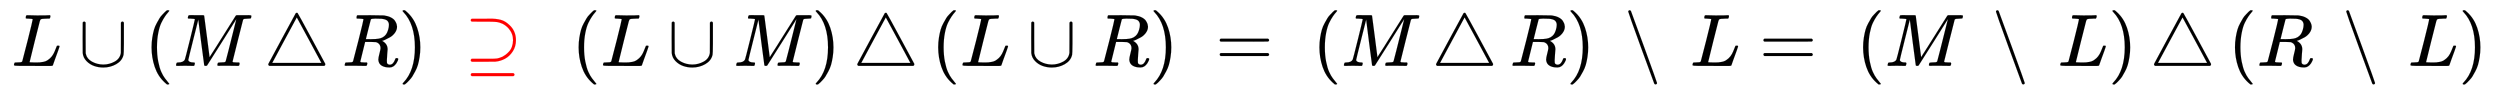 <svg xmlns:xlink="http://www.w3.org/1999/xlink" width="78.272ex" height="2.843ex" style="vertical-align: -0.838ex;" viewBox="0 -863.1 33700.3 1223.9" role="img" focusable="false" xmlns="http://www.w3.org/2000/svg" aria-labelledby="MathJax-SVG-1-Title">
<title id="MathJax-SVG-1-Title">{\displaystyle {\begin{alignedat}{5}L\cup (M\,\triangle \,R)~~{\color {red}{\supseteq }}~~\color {black}{\,}(L\cup M)\,\triangle \,(L\cup R)~&amp;~=~&amp;&amp;(M\,\triangle \,R)\,\setminus \,L&amp;~=~&amp;&amp;(M\,\setminus \,L)\,\triangle \,(R\,\setminus \,L)\\[1.4ex]\end{alignedat}}}</title>
<defs aria-hidden="true">
<path stroke-width="1" id="E1-MJMATHI-4C" d="M228 637Q194 637 192 641Q191 643 191 649Q191 673 202 682Q204 683 217 683Q271 680 344 680Q485 680 506 683H518Q524 677 524 674T522 656Q517 641 513 637H475Q406 636 394 628Q387 624 380 600T313 336Q297 271 279 198T252 88L243 52Q243 48 252 48T311 46H328Q360 46 379 47T428 54T478 72T522 106T564 161Q580 191 594 228T611 270Q616 273 628 273H641Q647 264 647 262T627 203T583 83T557 9Q555 4 553 3T537 0T494 -1Q483 -1 418 -1T294 0H116Q32 0 32 10Q32 17 34 24Q39 43 44 45Q48 46 59 46H65Q92 46 125 49Q139 52 144 61Q147 65 216 339T285 628Q285 635 228 637Z"></path>
<path stroke-width="1" id="E1-MJMAIN-222A" d="M591 598H592Q604 598 611 583V376Q611 345 611 296Q610 162 606 148Q605 146 605 145Q586 68 507 23T333 -22Q268 -22 209 -1T106 66T56 173Q55 180 55 384L56 585Q66 598 75 598Q85 598 95 585V378L96 172L98 162Q112 95 181 57T332 18Q415 18 487 58T570 175Q571 180 571 383V583Q579 598 591 598Z"></path>
<path stroke-width="1" id="E1-MJMAIN-28" d="M94 250Q94 319 104 381T127 488T164 576T202 643T244 695T277 729T302 750H315H319Q333 750 333 741Q333 738 316 720T275 667T226 581T184 443T167 250T184 58T225 -81T274 -167T316 -220T333 -241Q333 -250 318 -250H315H302L274 -226Q180 -141 137 -14T94 250Z"></path>
<path stroke-width="1" id="E1-MJMATHI-4D" d="M289 629Q289 635 232 637Q208 637 201 638T194 648Q194 649 196 659Q197 662 198 666T199 671T201 676T203 679T207 681T212 683T220 683T232 684Q238 684 262 684T307 683Q386 683 398 683T414 678Q415 674 451 396L487 117L510 154Q534 190 574 254T662 394Q837 673 839 675Q840 676 842 678T846 681L852 683H948Q965 683 988 683T1017 684Q1051 684 1051 673Q1051 668 1048 656T1045 643Q1041 637 1008 637Q968 636 957 634T939 623Q936 618 867 340T797 59Q797 55 798 54T805 50T822 48T855 46H886Q892 37 892 35Q892 19 885 5Q880 0 869 0Q864 0 828 1T736 2Q675 2 644 2T609 1Q592 1 592 11Q592 13 594 25Q598 41 602 43T625 46Q652 46 685 49Q699 52 704 61Q706 65 742 207T813 490T848 631L654 322Q458 10 453 5Q451 4 449 3Q444 0 433 0Q418 0 415 7Q413 11 374 317L335 624L267 354Q200 88 200 79Q206 46 272 46H282Q288 41 289 37T286 19Q282 3 278 1Q274 0 267 0Q265 0 255 0T221 1T157 2Q127 2 95 1T58 0Q43 0 39 2T35 11Q35 13 38 25T43 40Q45 46 65 46Q135 46 154 86Q158 92 223 354T289 629Z"></path>
<path stroke-width="1" id="E1-MJMAIN-25B3" d="M75 0L72 2Q69 3 67 5T62 11T59 20Q59 24 62 30Q65 37 245 370T428 707Q428 708 430 710T436 714T444 716Q451 716 455 712Q459 710 644 368L828 27V20Q828 7 814 0H75ZM610 347L444 653Q443 653 278 347T113 40H775Q775 42 610 347Z"></path>
<path stroke-width="1" id="E1-MJMATHI-52" d="M230 637Q203 637 198 638T193 649Q193 676 204 682Q206 683 378 683Q550 682 564 680Q620 672 658 652T712 606T733 563T739 529Q739 484 710 445T643 385T576 351T538 338L545 333Q612 295 612 223Q612 212 607 162T602 80V71Q602 53 603 43T614 25T640 16Q668 16 686 38T712 85Q717 99 720 102T735 105Q755 105 755 93Q755 75 731 36Q693 -21 641 -21H632Q571 -21 531 4T487 82Q487 109 502 166T517 239Q517 290 474 313Q459 320 449 321T378 323H309L277 193Q244 61 244 59Q244 55 245 54T252 50T269 48T302 46H333Q339 38 339 37T336 19Q332 6 326 0H311Q275 2 180 2Q146 2 117 2T71 2T50 1Q33 1 33 10Q33 12 36 24Q41 43 46 45Q50 46 61 46H67Q94 46 127 49Q141 52 146 61Q149 65 218 339T287 628Q287 635 230 637ZM630 554Q630 586 609 608T523 636Q521 636 500 636T462 637H440Q393 637 386 627Q385 624 352 494T319 361Q319 360 388 360Q466 361 492 367Q556 377 592 426Q608 449 619 486T630 554Z"></path>
<path stroke-width="1" id="E1-MJMAIN-29" d="M60 749L64 750Q69 750 74 750H86L114 726Q208 641 251 514T294 250Q294 182 284 119T261 12T224 -76T186 -143T145 -194T113 -227T90 -246Q87 -249 86 -250H74Q66 -250 63 -250T58 -247T55 -238Q56 -237 66 -225Q221 -64 221 250T66 725Q56 737 55 738Q55 746 60 749Z"></path>
<path stroke-width="1" id="E1-MJMAIN-2287" d="M83 616Q83 628 98 636H251Q267 636 297 636T343 637Q427 637 488 621T605 551Q693 470 693 346Q693 261 650 195T545 96T415 57Q407 56 251 56H98Q83 64 83 76Q83 86 96 96H255H308H337Q412 96 439 100T512 124Q533 135 553 150T599 192T639 259T654 346Q654 437 592 507Q557 545 512 568Q468 587 439 591T335 596H306H255L96 597Q83 607 83 616ZM84 -131T84 -118T98 -98H659Q674 -106 674 -118T659 -138H98Q84 -131 84 -118Z"></path>
<path stroke-width="1" id="E1-MJMAIN-3D" d="M56 347Q56 360 70 367H707Q722 359 722 347Q722 336 708 328L390 327H72Q56 332 56 347ZM56 153Q56 168 72 173H708Q722 163 722 153Q722 140 707 133H70Q56 140 56 153Z"></path>
<path stroke-width="1" id="E1-MJMAIN-2216" d="M56 731Q56 740 62 745T75 750Q85 750 92 740Q96 733 270 255T444 -231Q444 -239 438 -244T424 -250Q414 -250 407 -240Q404 -236 230 242T56 731Z"></path>
</defs>
<g stroke="currentColor" fill="currentColor" stroke-width="0" transform="matrix(1 0 0 -1 0 0)" aria-hidden="true">
<g transform="translate(167,0)">
<g transform="translate(-11,0)">
<g transform="translate(0,-25)">
 <use xlink:href="#E1-MJMATHI-4C" x="0" y="0"></use>
 <use xlink:href="#E1-MJMAIN-222A" x="903" y="0"></use>
 <use xlink:href="#E1-MJMAIN-28" x="1793" y="0"></use>
 <use xlink:href="#E1-MJMATHI-4D" x="2182" y="0"></use>
 <use xlink:href="#E1-MJMAIN-25B3" x="3401" y="0"></use>
 <use xlink:href="#E1-MJMATHI-52" x="4457" y="0"></use>
 <use xlink:href="#E1-MJMAIN-29" x="5216" y="0"></use>
<g transform="translate(6106,0)">
<g fill="red" stroke="red">
<g fill="red" stroke="red">
<g fill="red" stroke="red">
<g fill="red" stroke="red">
<g fill="red" stroke="red">
 <use xlink:href="#E1-MJMAIN-2287"></use>
</g>
</g>
</g>
</g>
</g>
</g>
<g fill="black" stroke="black" transform="translate(7384,0)">
<g fill="black" stroke="black">
<g fill="black" stroke="black">
<g fill="black" stroke="black">
<g fill="black" stroke="black"></g>
</g>
</g>
<g fill="black" stroke="black" transform="translate(166,0)">
 <use xlink:href="#E1-MJMAIN-28"></use>
</g>
<g fill="black" stroke="black" transform="translate(556,0)">
 <use xlink:href="#E1-MJMATHI-4C"></use>
</g>
<g fill="black" stroke="black" transform="translate(1459,0)">
 <use xlink:href="#E1-MJMAIN-222A"></use>
</g>
<g fill="black" stroke="black" transform="translate(2349,0)">
 <use xlink:href="#E1-MJMATHI-4D"></use>
</g>
<g fill="black" stroke="black" transform="translate(3401,0)">
 <use xlink:href="#E1-MJMAIN-29"></use>
</g>
<g fill="black" stroke="black"></g>
<g fill="black" stroke="black" transform="translate(3957,0)">
 <use xlink:href="#E1-MJMAIN-25B3"></use>
</g>
<g fill="black" stroke="black"></g>
<g fill="black" stroke="black" transform="translate(5013,0)">
 <use xlink:href="#E1-MJMAIN-28"></use>
</g>
<g fill="black" stroke="black" transform="translate(5402,0)">
 <use xlink:href="#E1-MJMATHI-4C"></use>
</g>
<g fill="black" stroke="black" transform="translate(6306,0)">
 <use xlink:href="#E1-MJMAIN-222A"></use>
</g>
<g fill="black" stroke="black" transform="translate(7196,0)">
 <use xlink:href="#E1-MJMATHI-52"></use>
</g>
<g fill="black" stroke="black" transform="translate(7955,0)">
 <use xlink:href="#E1-MJMAIN-29"></use>
</g>
<g fill="black" stroke="black"></g>
</g>
</g>
</g>
</g>
<g transform="translate(15969,0)">
<g transform="translate(0,-25)">
 <use xlink:href="#E1-MJMAIN-3D" x="250" y="0"></use>
</g>
</g>
<g transform="translate(17525,0)">
<g transform="translate(0,-25)">
 <use xlink:href="#E1-MJMAIN-28" x="0" y="0"></use>
 <use xlink:href="#E1-MJMATHI-4D" x="389" y="0"></use>
 <use xlink:href="#E1-MJMAIN-25B3" x="1607" y="0"></use>
 <use xlink:href="#E1-MJMATHI-52" x="2663" y="0"></use>
 <use xlink:href="#E1-MJMAIN-29" x="3423" y="0"></use>
 <use xlink:href="#E1-MJMAIN-2216" x="4201" y="0"></use>
 <use xlink:href="#E1-MJMATHI-4C" x="5091" y="0"></use>
</g>
</g>
<g transform="translate(23298,0)">
<g transform="translate(0,-25)">
 <use xlink:href="#E1-MJMAIN-3D" x="250" y="0"></use>
</g>
</g>
<g transform="translate(24854,0)">
<g transform="translate(0,-25)">
 <use xlink:href="#E1-MJMAIN-28" x="0" y="0"></use>
 <use xlink:href="#E1-MJMATHI-4D" x="389" y="0"></use>
 <use xlink:href="#E1-MJMAIN-2216" x="1829" y="0"></use>
 <use xlink:href="#E1-MJMATHI-4C" x="2719" y="0"></use>
 <use xlink:href="#E1-MJMAIN-29" x="3400" y="0"></use>
 <use xlink:href="#E1-MJMAIN-25B3" x="3956" y="0"></use>
 <use xlink:href="#E1-MJMAIN-28" x="5013" y="0"></use>
 <use xlink:href="#E1-MJMATHI-52" x="5402" y="0"></use>
 <use xlink:href="#E1-MJMAIN-2216" x="6551" y="0"></use>
 <use xlink:href="#E1-MJMATHI-4C" x="7440" y="0"></use>
 <use xlink:href="#E1-MJMAIN-29" x="8121" y="0"></use>
</g>
</g>
</g>
</g>
</svg>